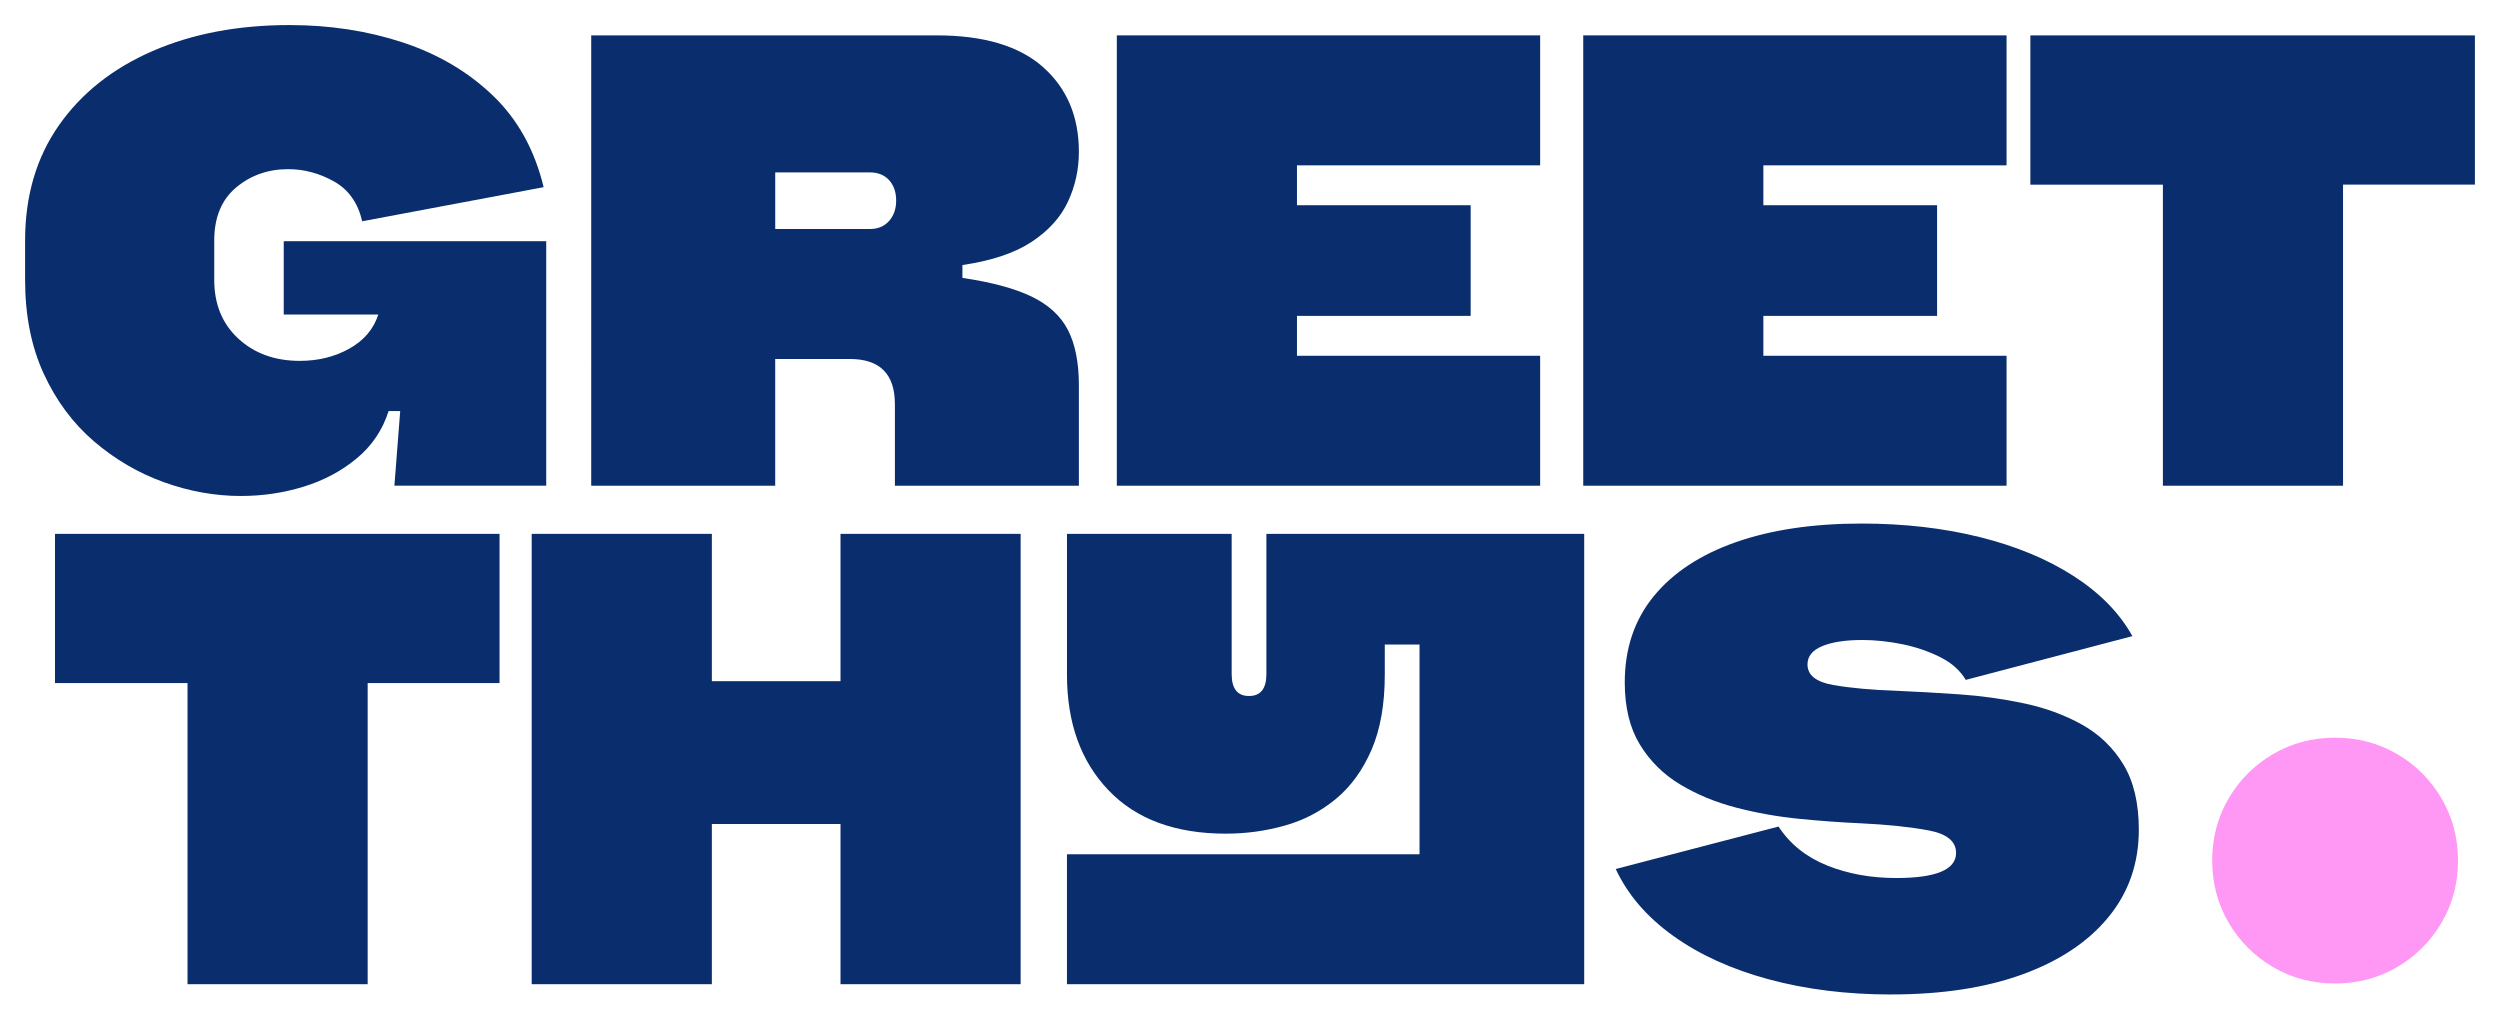 <?xml version="1.0" encoding="UTF-8"?>
<svg id="Layer_1" data-name="Layer 1" xmlns="http://www.w3.org/2000/svg" viewBox="0 0 996.42 406.37">
  <defs>
    <style>
      .cls-1 {
        fill: #ff97f5;
      }

      .cls-2 {
        fill: #092d6d;
      }
    </style>
  </defs>
  <path class="cls-2" d="M96.16,197.69c-10.43,0-20.73-1.84-30.9-5.52-10.17-3.67-19.45-9.1-27.82-16.28-8.38-7.19-15.05-16.16-20-26.93-4.96-10.77-7.44-23.25-7.44-37.44v-15.64c0-17.78,4.49-33.07,13.46-45.9,8.97-12.82,21.41-22.69,37.31-29.61,15.9-6.93,34.1-10.38,54.62-10.38,16.07,0,31.11,2.3,45.13,6.92,14.01,4.62,25.98,11.66,35.9,21.15,9.91,9.49,16.67,21.67,20.26,36.54l-72.31,13.59c-1.71-7.35-5.47-12.65-11.28-15.89-5.81-3.25-11.88-4.88-18.21-4.88-8.04,0-14.96,2.43-20.77,7.31-5.81,4.87-8.72,11.92-8.72,21.15v15.64c0,9.74,3.21,17.56,9.62,23.46,6.41,5.9,14.57,8.85,24.49,8.85,7.35,0,13.93-1.63,19.74-4.88,5.81-3.24,9.66-7.78,11.54-13.59h-37.69v-29.23h104.62v97.44h-60.51l2.31-29.74h-4.62c-2.4,7.53-6.63,13.81-12.69,18.85-6.07,5.04-13.12,8.81-21.15,11.28-8.04,2.48-16.33,3.71-24.87,3.71Z"/>
  <path class="cls-2" d="M356.67,161.03c0-11.96-5.99-17.95-17.95-17.95h-29.75v50.51h-73.33V14.1h137.7c18.8,0,32.95,4.24,42.44,12.69,9.49,8.47,14.23,19.71,14.23,33.72,0,7.01-1.45,13.63-4.36,19.87-2.91,6.24-7.74,11.58-14.49,16.03-6.75,4.44-15.94,7.53-27.57,9.23v5.13c11.62,1.71,20.81,4.19,27.57,7.44,6.75,3.25,11.58,7.69,14.49,13.33,2.9,5.64,4.36,12.99,4.36,22.05v40h-73.33v-32.56ZM308.98,91.28h37.69c3.24,0,5.81-1.07,7.69-3.21,1.88-2.14,2.82-4.83,2.82-8.08,0-3.42-.94-6.15-2.82-8.2-1.88-2.05-4.45-3.08-7.69-3.08h-37.69v22.57Z"/>
  <path class="cls-2" d="M445.13,193.59V14.1h168.72v51.8h-96.92v15.9h69.23v44.1h-69.23v15.9h96.92v51.79h-168.72Z"/>
  <path class="cls-2" d="M631.03,193.59V14.1h168.72v51.8h-96.93v15.9h69.24v44.1h-69.24v15.9h96.93v51.79h-168.72Z"/>
  <path class="cls-2" d="M862.06,193.59v-120h-52.82V14.1h177.18v59.49h-52.56v120h-71.8Z"/>
  <path class="cls-2" d="M74.74,392.27v-120.01H21.92v-59.49h177.18v59.49h-52.56v120.01h-71.8Z"/>
  <path class="cls-2" d="M211.92,392.27v-179.49h71.8v58.72h51.28v-58.72h71.79v179.49h-71.79v-63.85h-51.28v63.85h-71.8Z"/>
  <path class="cls-2" d="M425.26,340.47h140.52v-83.59h-13.85v12.05c0,11.8-1.76,21.76-5.26,29.87-3.51,8.12-8.25,14.66-14.23,19.62-5.99,4.96-12.78,8.51-20.39,10.64-7.61,2.14-15.43,3.21-23.46,3.21-20.17,0-35.77-5.77-46.79-17.31-11.03-11.54-16.54-26.88-16.54-46.03v-56.15h65.64v55.9c0,5.81,2.31,8.72,6.92,8.72s6.92-2.91,6.92-8.72v-55.9h126.67v179.49h-206.16v-51.8Z"/>
  <path class="cls-2" d="M753.73,396.37c-17.61,0-33.85-2.02-48.72-6.03-14.87-4.01-27.57-9.78-38.08-17.31-10.51-7.52-18.16-16.41-22.95-26.67l64.88-16.92c4.61,7.01,11.07,12.18,19.36,15.51,8.29,3.34,17.47,5,27.57,5,15.89,0,23.84-3.33,23.84-10,0-4.61-3.63-7.6-10.9-8.97-7.27-1.36-16.19-2.31-26.79-2.82-7.87-.34-16.12-.94-24.74-1.79-8.64-.86-17.06-2.35-25.26-4.49-8.21-2.14-15.64-5.22-22.31-9.24-6.67-4.01-12.01-9.31-16.03-15.89s-6.02-14.83-6.02-24.74c0-13.51,3.85-24.96,11.54-34.36,7.69-9.4,18.59-16.58,32.69-21.54,14.11-4.95,30.81-7.44,50.13-7.44,16.92,0,32.61,1.79,47.06,5.38,14.44,3.59,26.92,8.76,37.44,15.52,10.51,6.75,18.34,14.74,23.46,23.97l-66.41,17.44c-2.23-3.76-5.64-6.8-10.26-9.11-4.61-2.3-9.65-4.01-15.12-5.13-5.47-1.11-10.77-1.66-15.9-1.66-6.67,0-11.97.81-15.9,2.43-3.93,1.63-5.9,4.06-5.9,7.3,0,4.28,3.42,7.01,10.26,8.21,6.84,1.2,15.3,1.97,25.39,2.31,7.86.34,16.15.81,24.87,1.41,8.72.6,17.31,1.79,25.77,3.59,8.47,1.79,16.16,4.61,23.08,8.46,6.92,3.85,12.44,9.15,16.54,15.9,4.1,6.75,6.15,15.43,6.15,26.02,0,13.33-4.01,24.92-12.05,34.74-8.04,9.84-19.41,17.44-34.1,22.82-14.7,5.39-32.23,8.08-52.56,8.08Z"/>
  <path class="cls-1" d="M930.69,391.98c-9.06,0-17.31-2.18-24.74-6.54-7.44-4.36-13.33-10.26-17.7-17.7-4.35-7.44-6.54-15.68-6.54-24.74s2.18-17.31,6.54-24.75c4.36-7.44,10.26-13.33,17.7-17.69,7.44-4.36,15.69-6.54,24.74-6.54s17.31,2.18,24.75,6.54c7.44,4.35,13.33,10.25,17.69,17.69,4.36,7.44,6.54,15.69,6.54,24.75s-2.18,17.31-6.54,24.74c-4.35,7.44-10.25,13.33-17.69,17.7-7.44,4.35-15.69,6.54-24.75,6.54Z"/>
</svg>